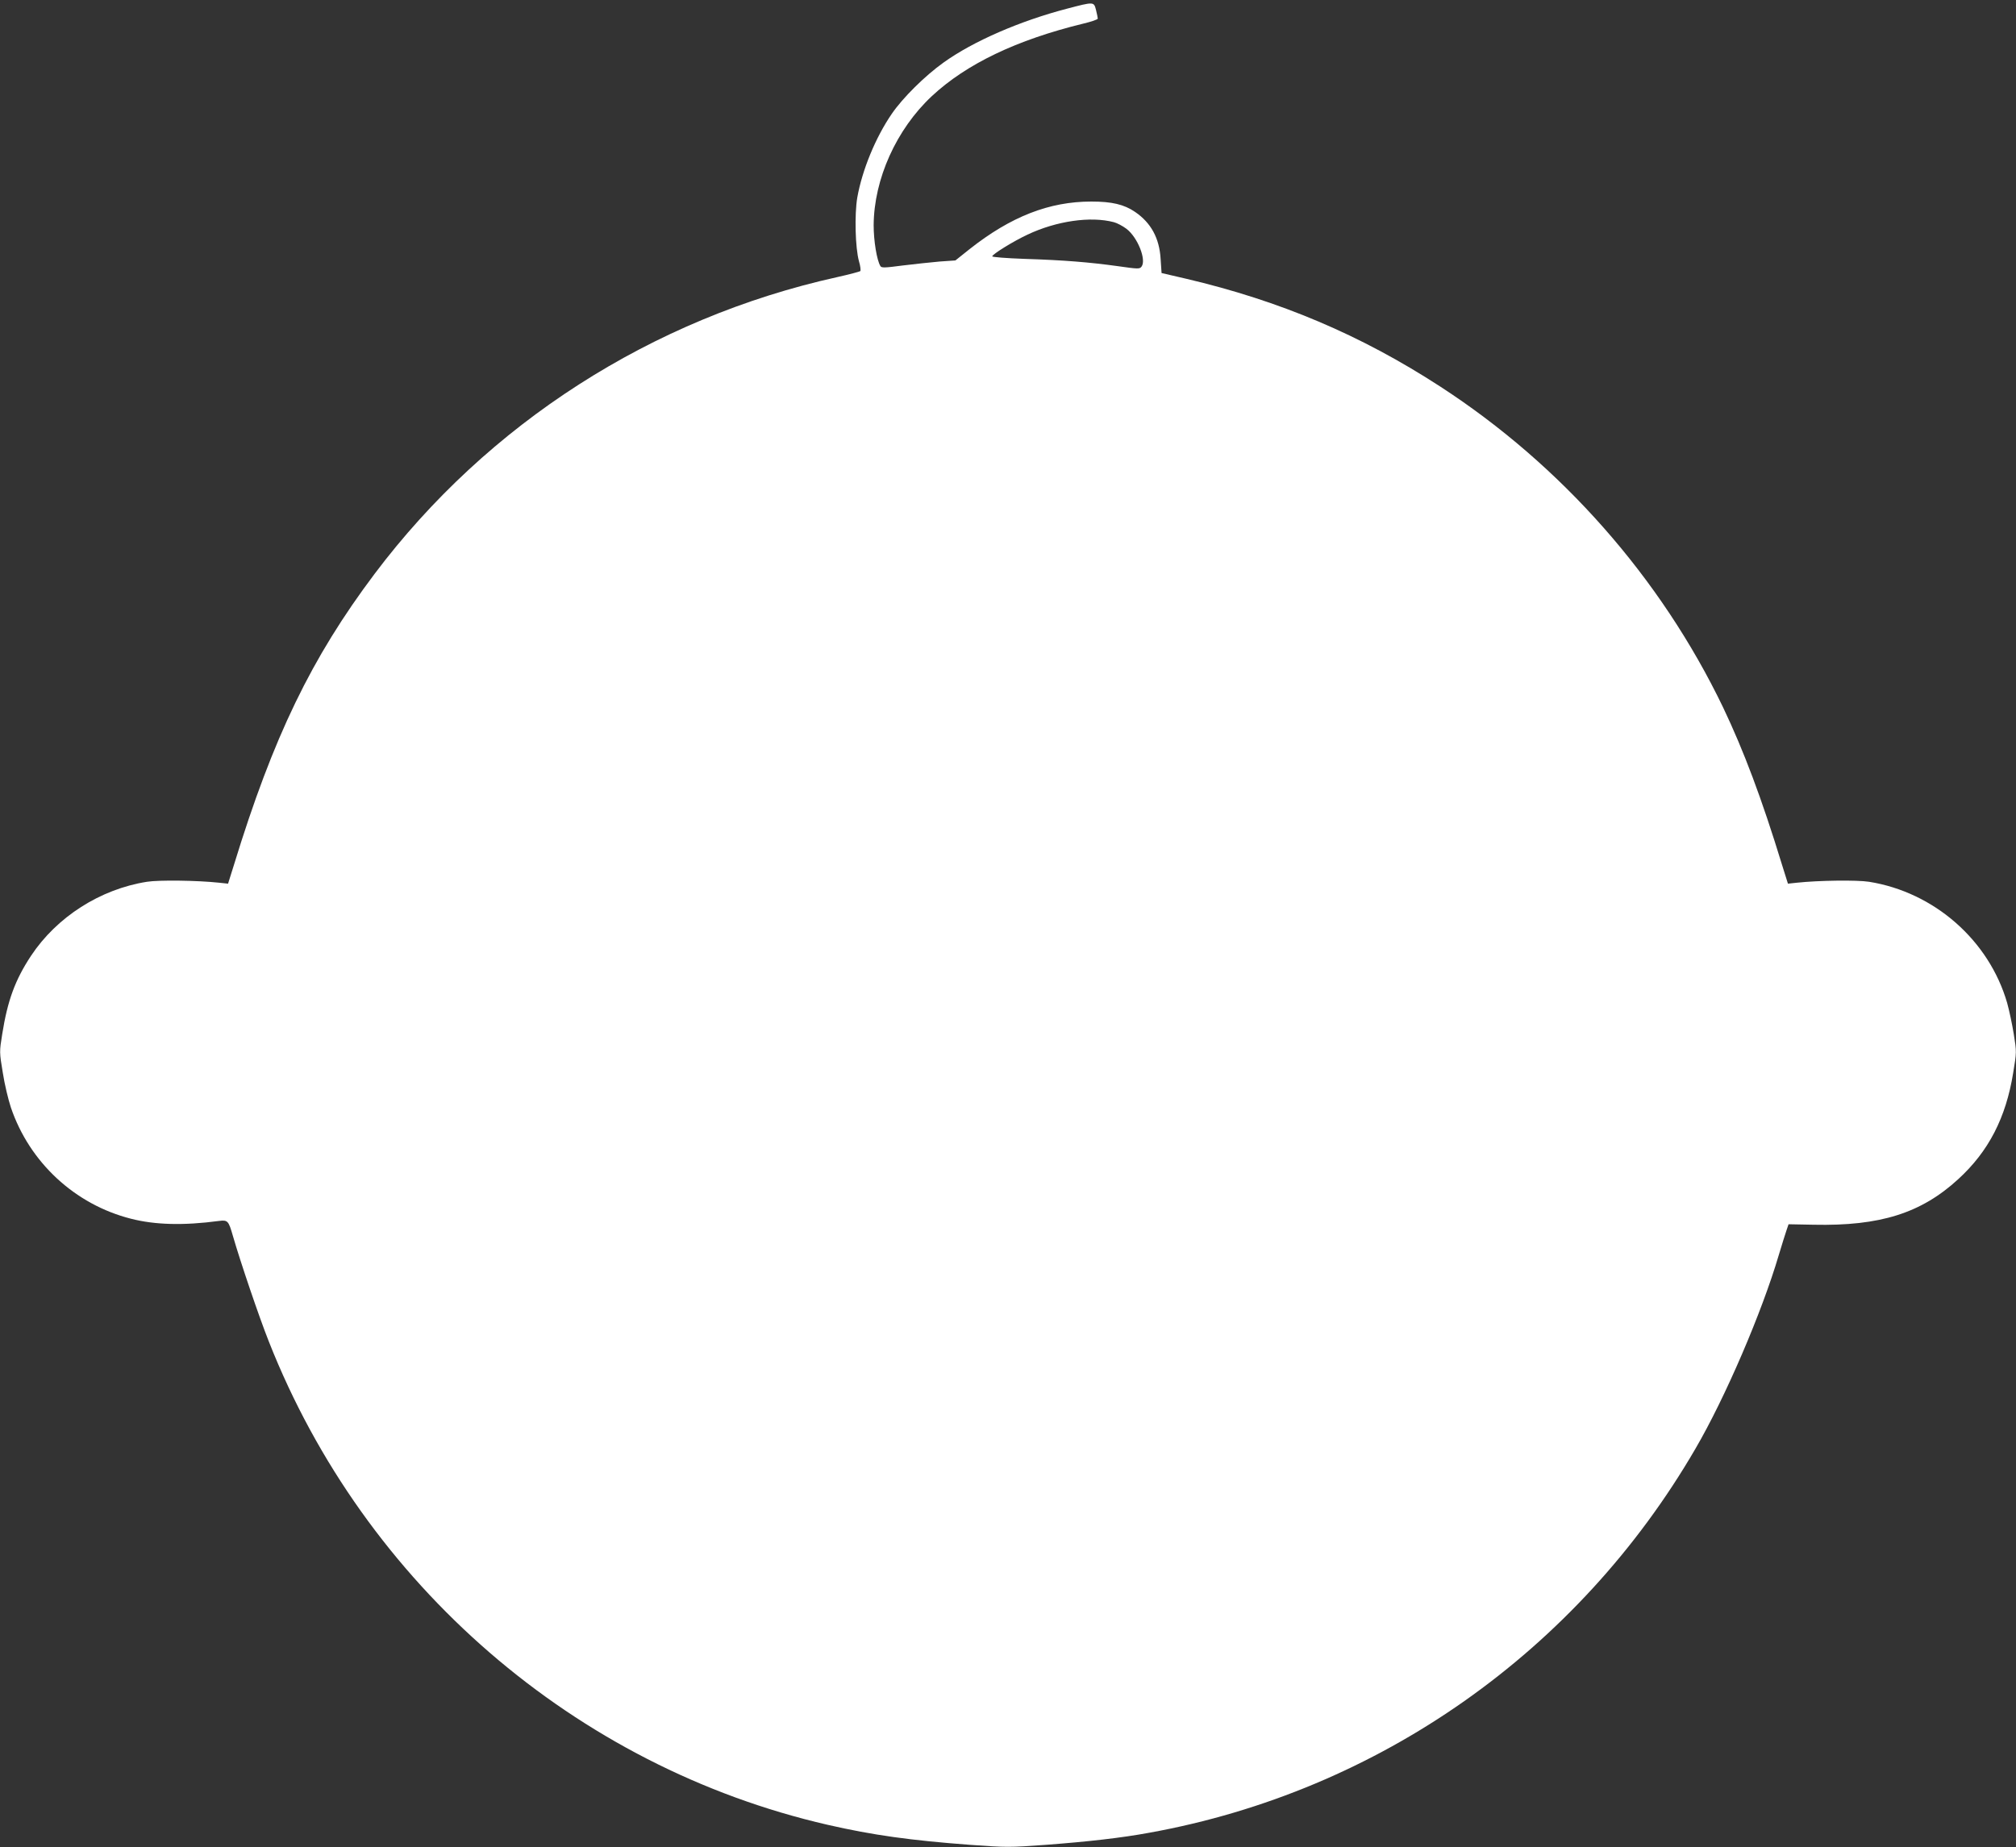 <?xml version="1.0" standalone="no"?>
<!DOCTYPE svg PUBLIC "-//W3C//DTD SVG 20010904//EN"
 "http://www.w3.org/TR/2001/REC-SVG-20010904/DTD/svg10.dtd">
<svg version="1.0" xmlns="http://www.w3.org/2000/svg"
 width="1280pt" height="1173pt" viewBox="0 0 1280 1173"
 preserveAspectRatio="xMidYMid meet">
<rect x="0" y="0" width="1280" height="1173" fill="#333333" stroke="none"/>
<g transform="translate(0,1173) scale(0.1,-0.1)"
fill="#ffffff" stroke="none">
<path d="M6775 11675 c-299 -78 -596 -207 -784 -342 -119 -85 -260 -225 -329
-326 -103 -150 -188 -357 -219 -532 -18 -107 -13 -319 11 -405 9 -30 12 -58 8
-62 -4 -3 -70 -21 -147 -38 -1174 -260 -2219 -930 -2937 -1885 -400 -532 -643
-1033 -893 -1849 l-37 -118 -56 6 c-139 15 -384 18 -459 6 -297 -47 -572 -223
-736 -470 -101 -153 -149 -284 -183 -498 -18 -112 -18 -114 4 -246 11 -72 35
-171 51 -219 118 -349 407 -617 763 -707 152 -39 333 -44 558 -14 56 7 61 2
89 -96 47 -163 166 -514 228 -670 608 -1543 1947 -2701 3548 -3069 288 -66
528 -99 902 -127 233 -17 253 -17 485 0 266 20 479 44 657 77 1455 263 2719
1153 3466 2439 190 326 422 867 529 1230 21 69 43 141 50 160 l12 35 159 -3
c422 -9 683 73 919 290 192 176 302 389 348 674 22 132 22 134 4 246 -10 62
-29 151 -42 198 -115 398 -463 704 -877 770 -75 12 -320 9 -459 -6 l-56 -6
-37 118 c-130 425 -244 727 -375 1002 -396 823 -1025 1537 -1797 2038 -502
326 -1016 544 -1613 684 l-155 36 -6 90 c-8 132 -61 229 -162 298 -70 48 -148
66 -278 66 -267 0 -511 -95 -774 -303 l-89 -71 -101 -7 c-55 -5 -160 -16 -233
-25 -114 -15 -135 -16 -142 -4 -23 37 -43 161 -43 260 2 293 144 609 370 820
219 204 538 357 961 460 50 12 92 26 92 32 0 5 -5 29 -11 54 -14 54 -12 54
-184 9z m297 -1356 c20 -5 56 -24 80 -42 71 -54 128 -197 96 -240 -12 -16 -20
-16 -153 3 -181 25 -342 38 -592 46 -112 4 -203 11 -203 16 0 13 134 96 224
138 184 87 401 118 548 79z"/>
</g>
</svg>

